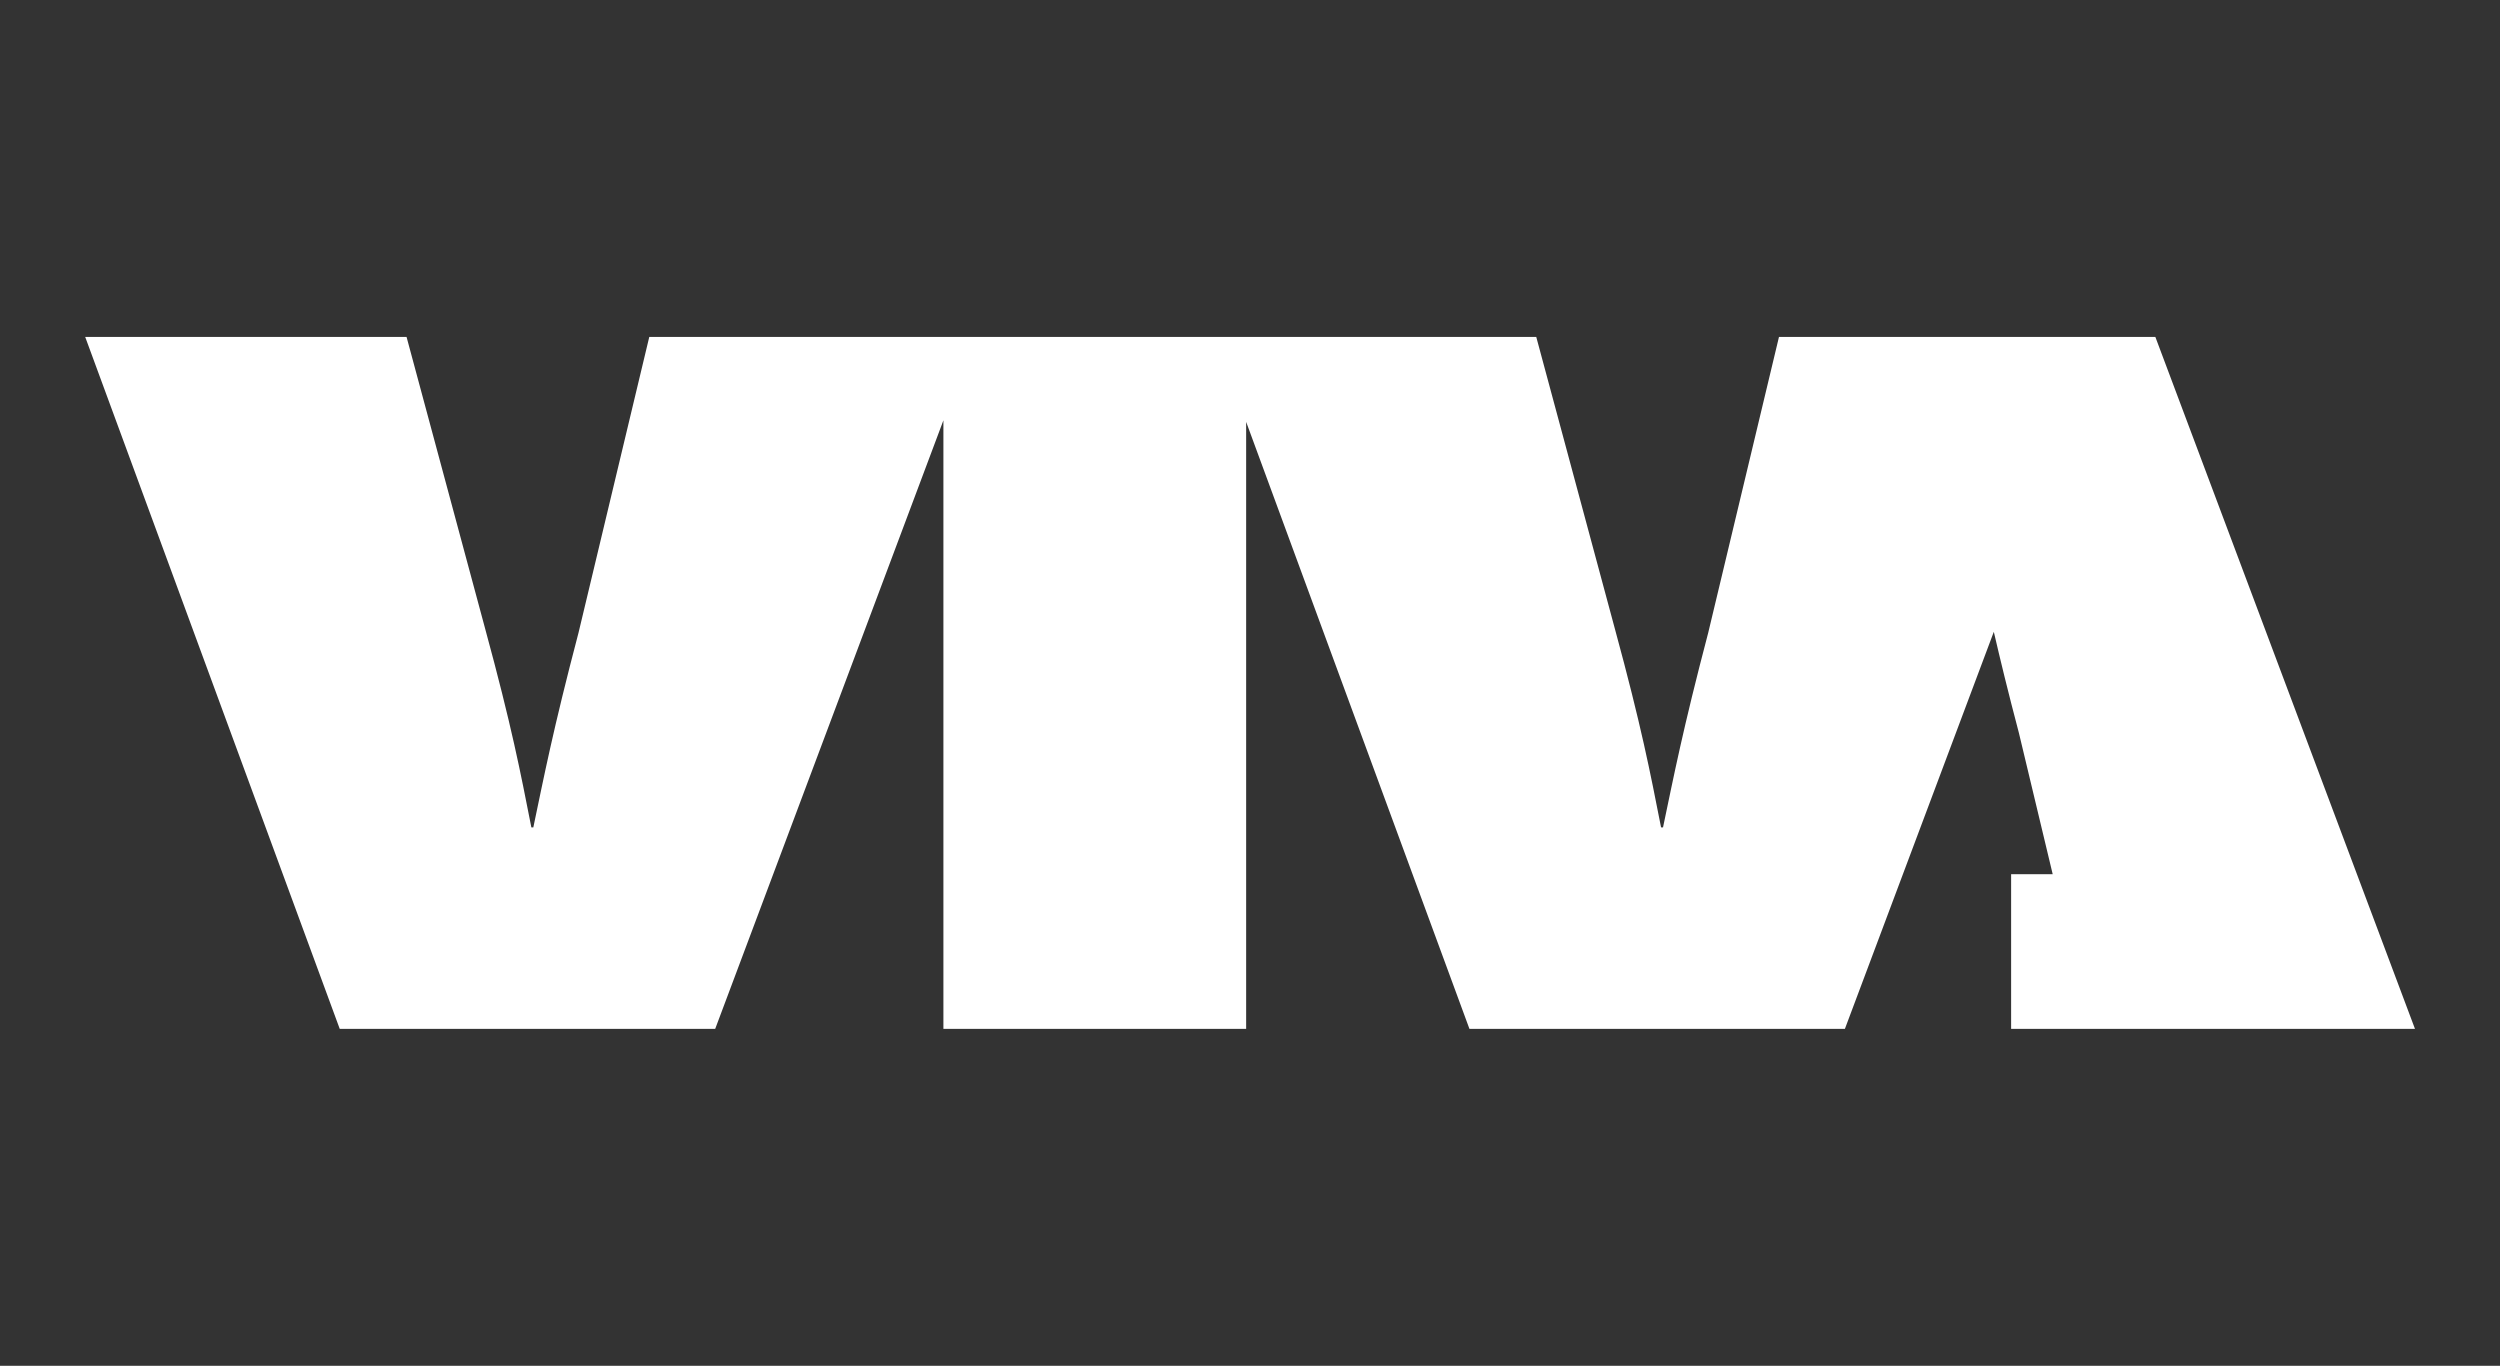 <svg xmlns="http://www.w3.org/2000/svg" xmlns:xlink="http://www.w3.org/1999/xlink" x="0px" y="0px" viewBox="0 0 3048.8 1665.6" style="enable-background:new 0 0 3048.8 1665.6;" xml:space="preserve"><rect x="0" y="0" width="3048.8" height="1665.6" fill="#333333" stroke="none"/><style type="text/css">	.st0{display:none;}	.st1{display:inline;fill:#FFFFFF;stroke:#ED1C24;stroke-miterlimit:10;}	.st2{display:inline;fill:none;stroke:#ED1C24;stroke-miterlimit:10;}	.st3{display:inline;}	.st4{fill:none;stroke:#ED1C24;stroke-miterlimit:10;}	.st5{fill:#E6E7E8;}	.st6{fill:#F1F2F2;}	.st7{fill:#FFFFFF;}	.st8{fill:#006B96;}	.st9{fill:#FBAD18;}</style><g id="Layer_1" class="st0"></g><g id="Layer_2">	<g>		<path class="st7" d="M2628.5,410.9h-62.3h-395.5h-1.2l-86.3,360.8c-31.2,118.7-42,175-55.1,237.3h-2.4   c-13.2-67.1-24-123.5-56.3-242.1l-95.9-356h-353.8h-38.1h-292.9h-38.1H791.8l-86.3,360.8c-31.2,118.7-42,175-55.1,237.3H648   c-13.2-67.1-24-123.5-56.3-242.1l-95.9-356H103.9l310.4,843.8h457.9l278.3-742.1v742.1h369.2V514.5l272.3,740.2h457.9l181.6-484.2   c7.7,33.3,17.2,72.6,30.6,123.4l41.2,172.2h-50.7v188.6h95.8h273.4h123.3L2628.5,410.9z"></path>	</g></g></svg>